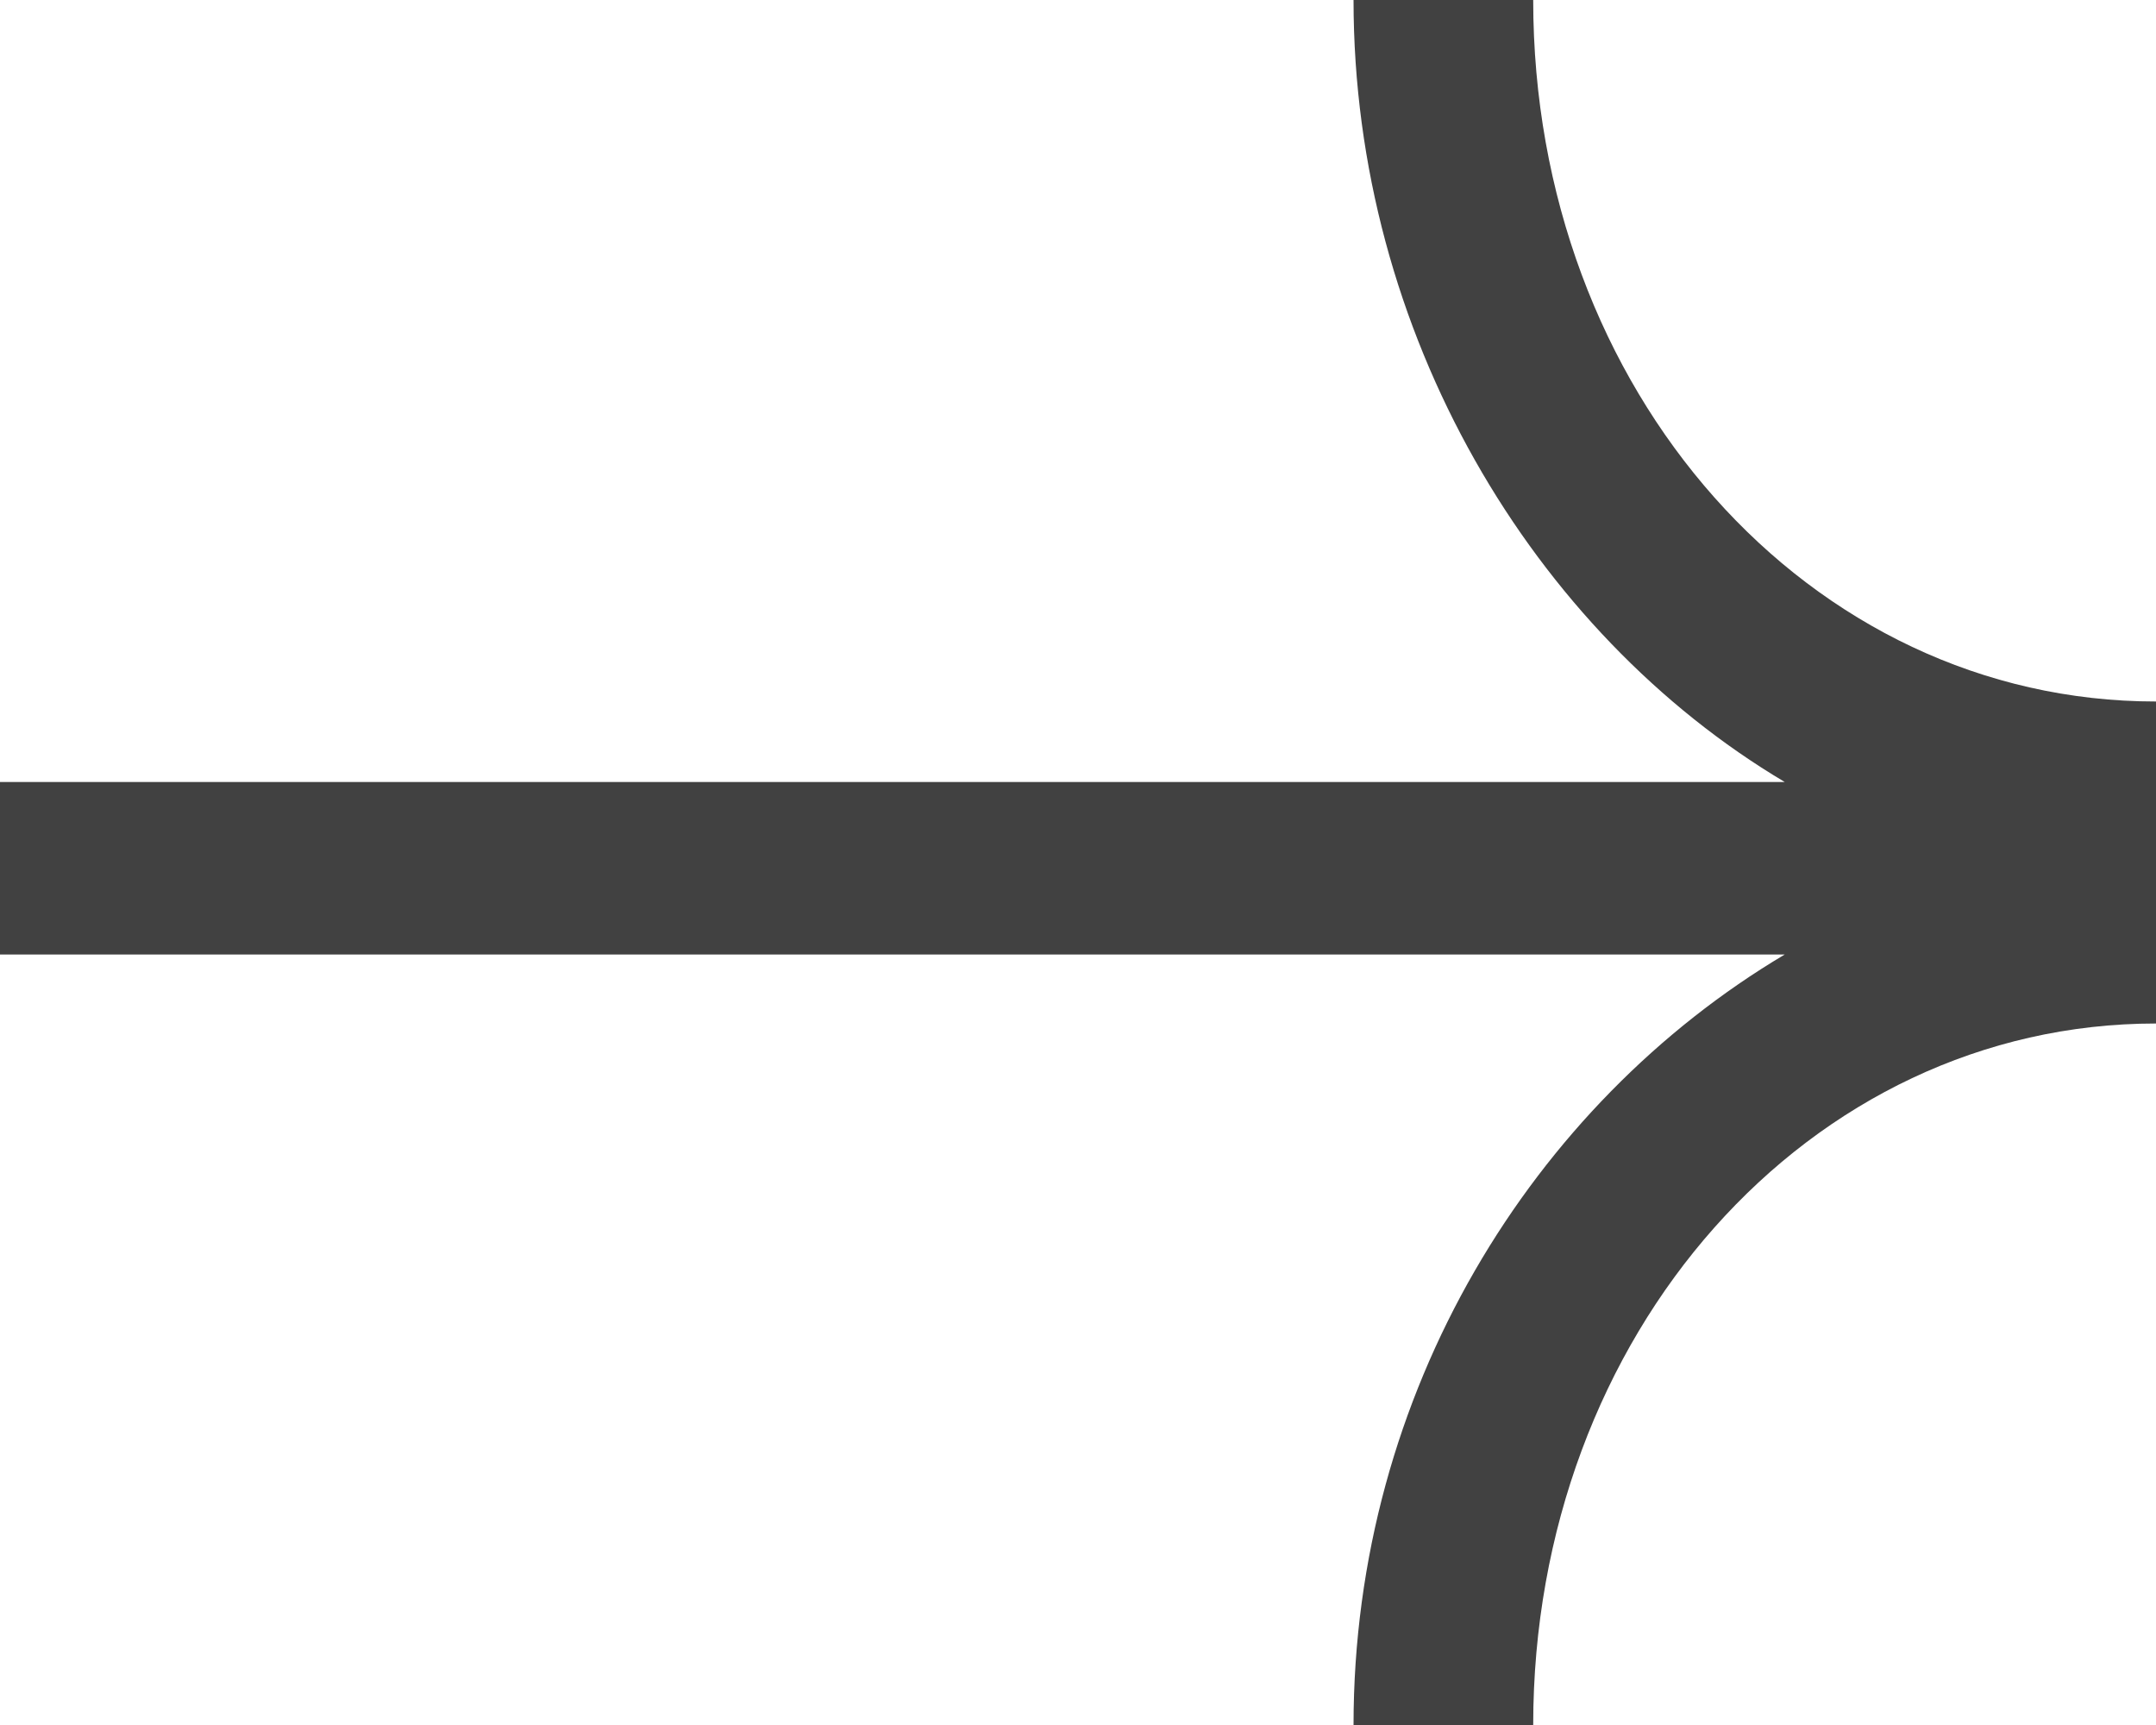 <svg width="15" height="12" viewBox="0 0 15 12" fill="none" xmlns="http://www.w3.org/2000/svg">
<path d="M10.667 0H9.417C9.417 2.32 10.667 4.4 12.417 5.44H0V6.64H12.417C10.667 7.68 9.417 9.68 9.417 12H10.667C10.667 9.28 12.583 7.12 15 7.12V4.88C12.583 4.88 10.667 2.72 10.667 0Z" fill="#414141"/>
</svg>
